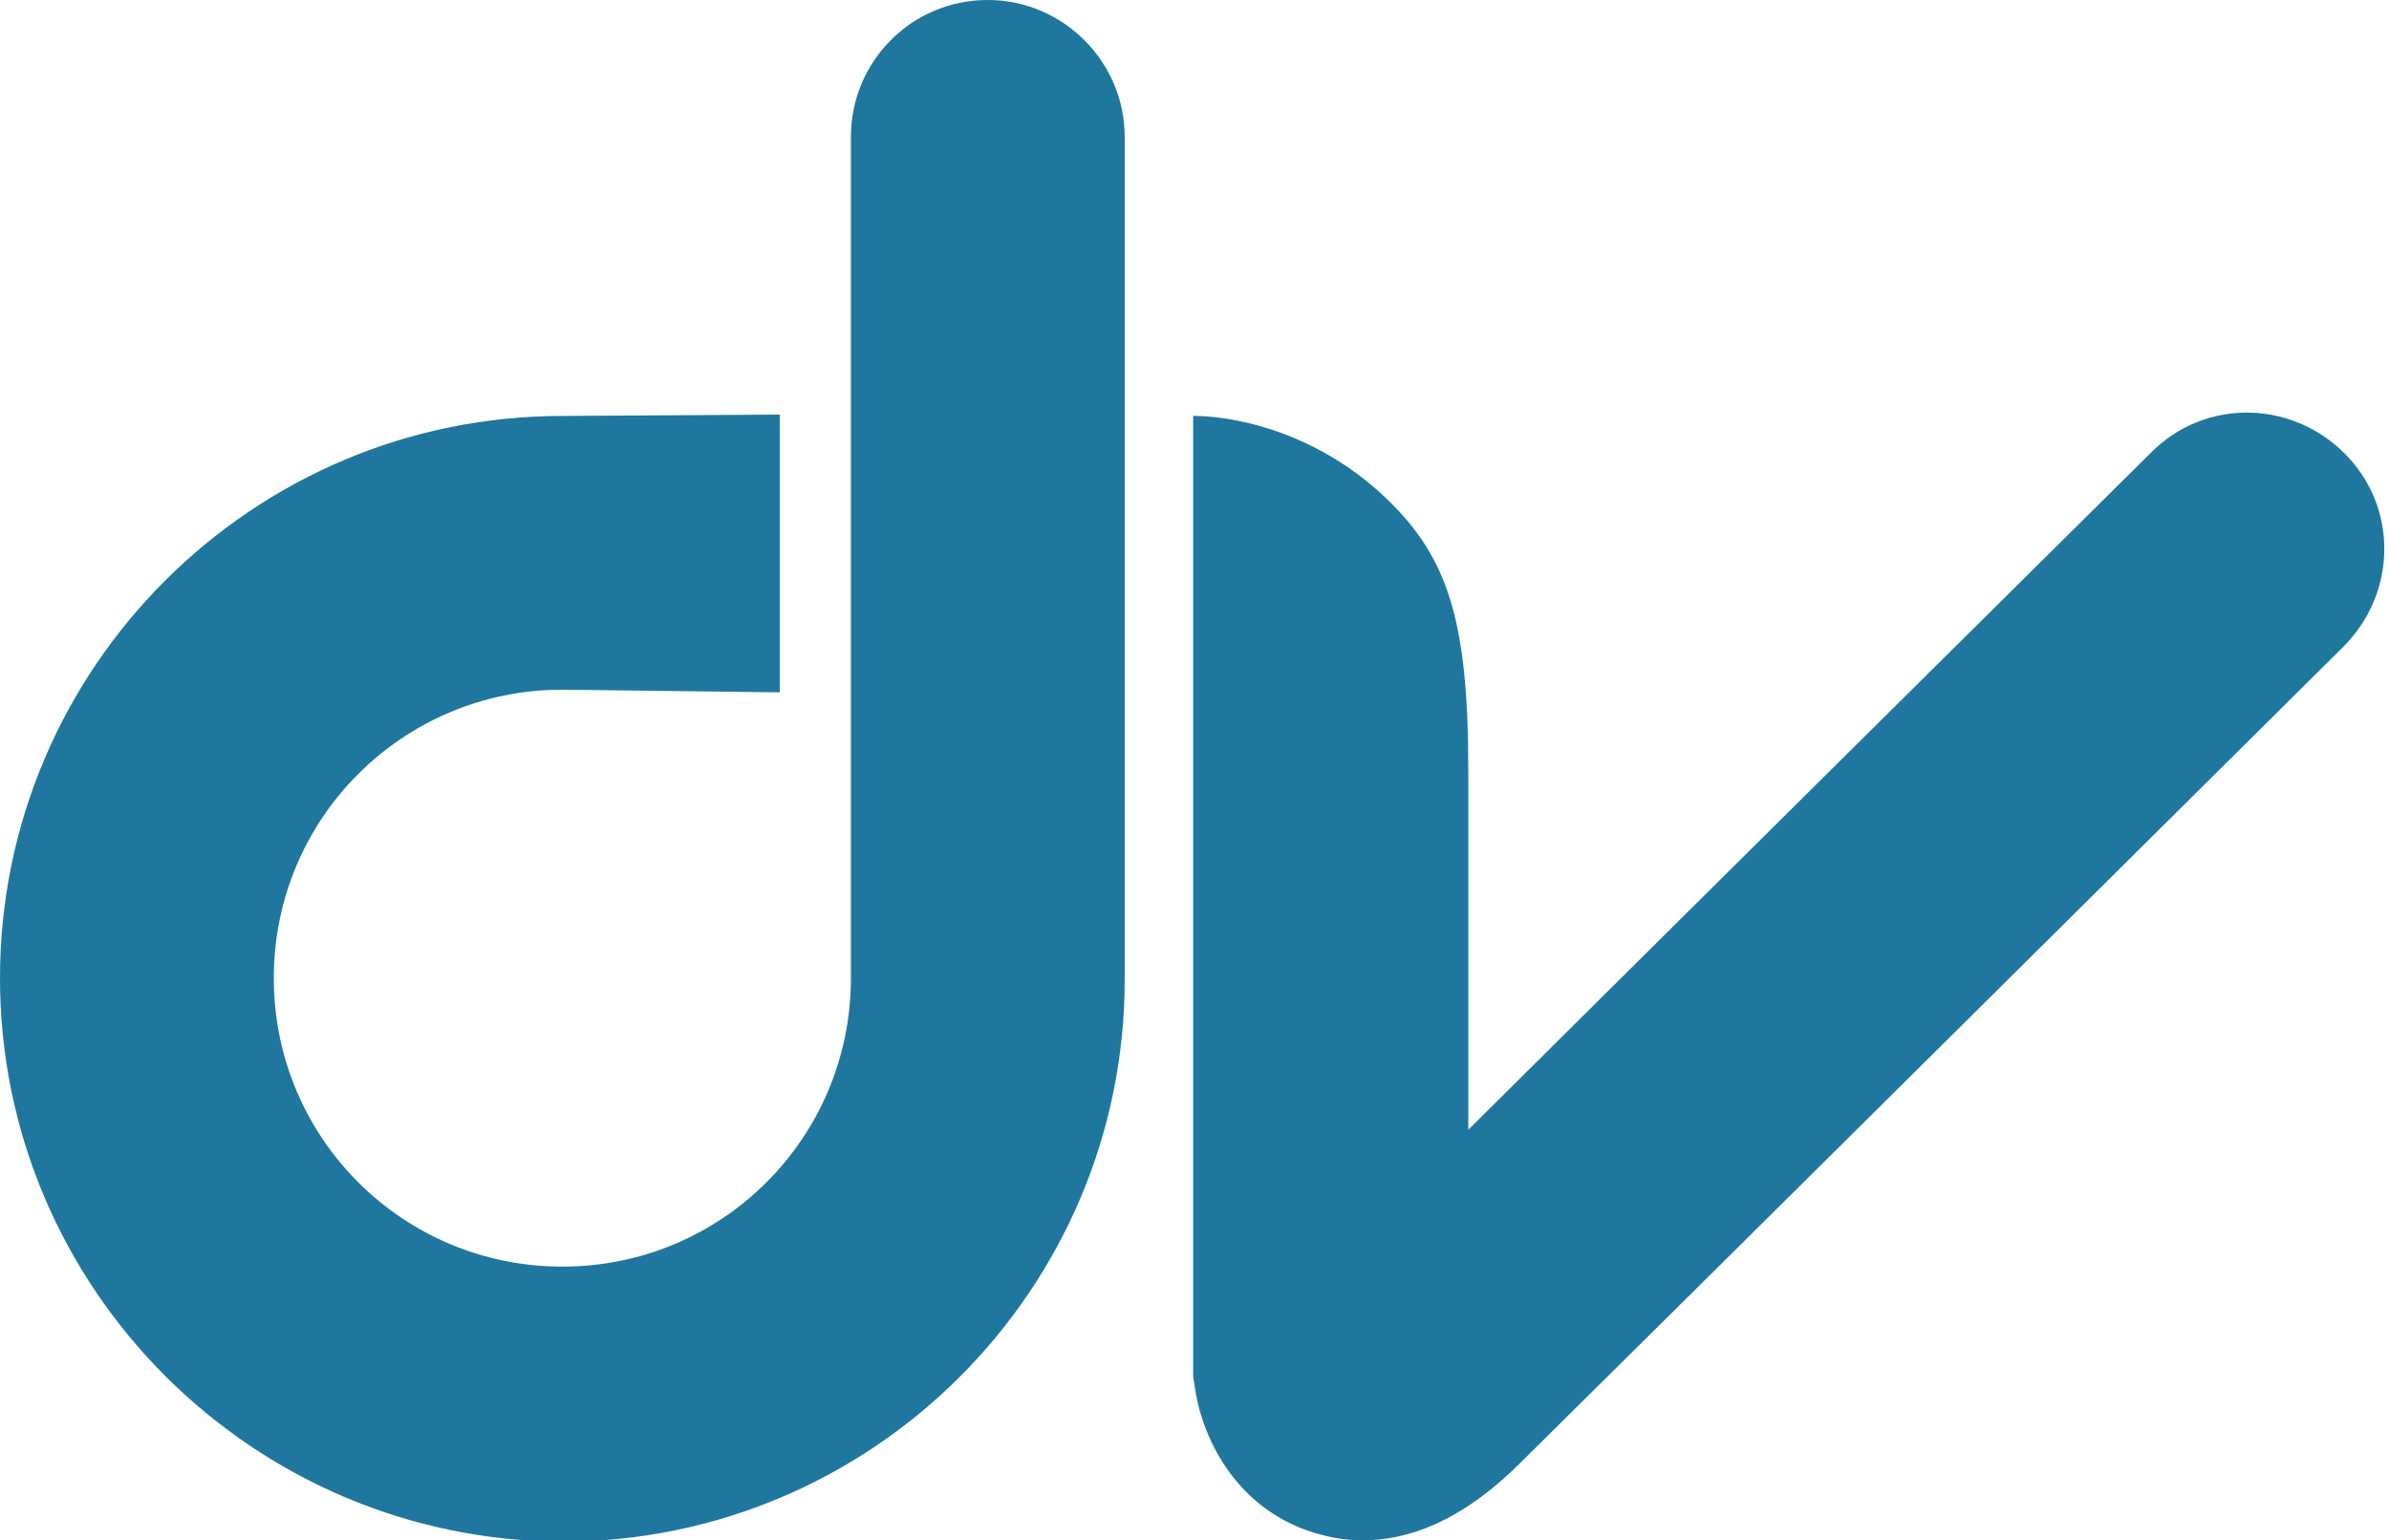 <svg version="1.1" id="Calque_1" xmlns="http://www.w3.org/2000/svg" x="0" y="0" viewBox="0 0 178 114.8" xml:space="preserve"><style type="text/css">.st0{fill:#1f779f}.st1{fill:#404041}</style><path class="st0" d="M58.1 51.6l-16.2-.2C30 51.4 20.4 61 20.4 72.9S30 94.4 41.9 94.4s21.5-9.6 21.5-21.5V10.2C63.4 4.6 67.9 0 73.6 0c5.6 0 10.2 4.6 10.2 10.2V73c0 23.1-18.8 41.9-41.9 41.9C18.8 114.8 0 96 0 72.9S18.8 31 41.9 31l16.2-.1v20.7zM89 31c2.3 0 8.3.8 13.7 5.6 5.1 4.6 6.7 9.3 6.7 20.8v26.8c17.6-17.5 50.5-50.1 50.9-50.5 4-4 10.4-3.9 14.4.1s3.9 10.4-.1 14.4c-.5.5-55.1 54.7-61.3 60.8-4.5 4.5-8.5 5.8-11.8 5.8-1.5 0-2.8-.3-4-.7-5.5-1.9-8-7-8.5-10.9l-.1-.6V31z" id="Group"/></svg>